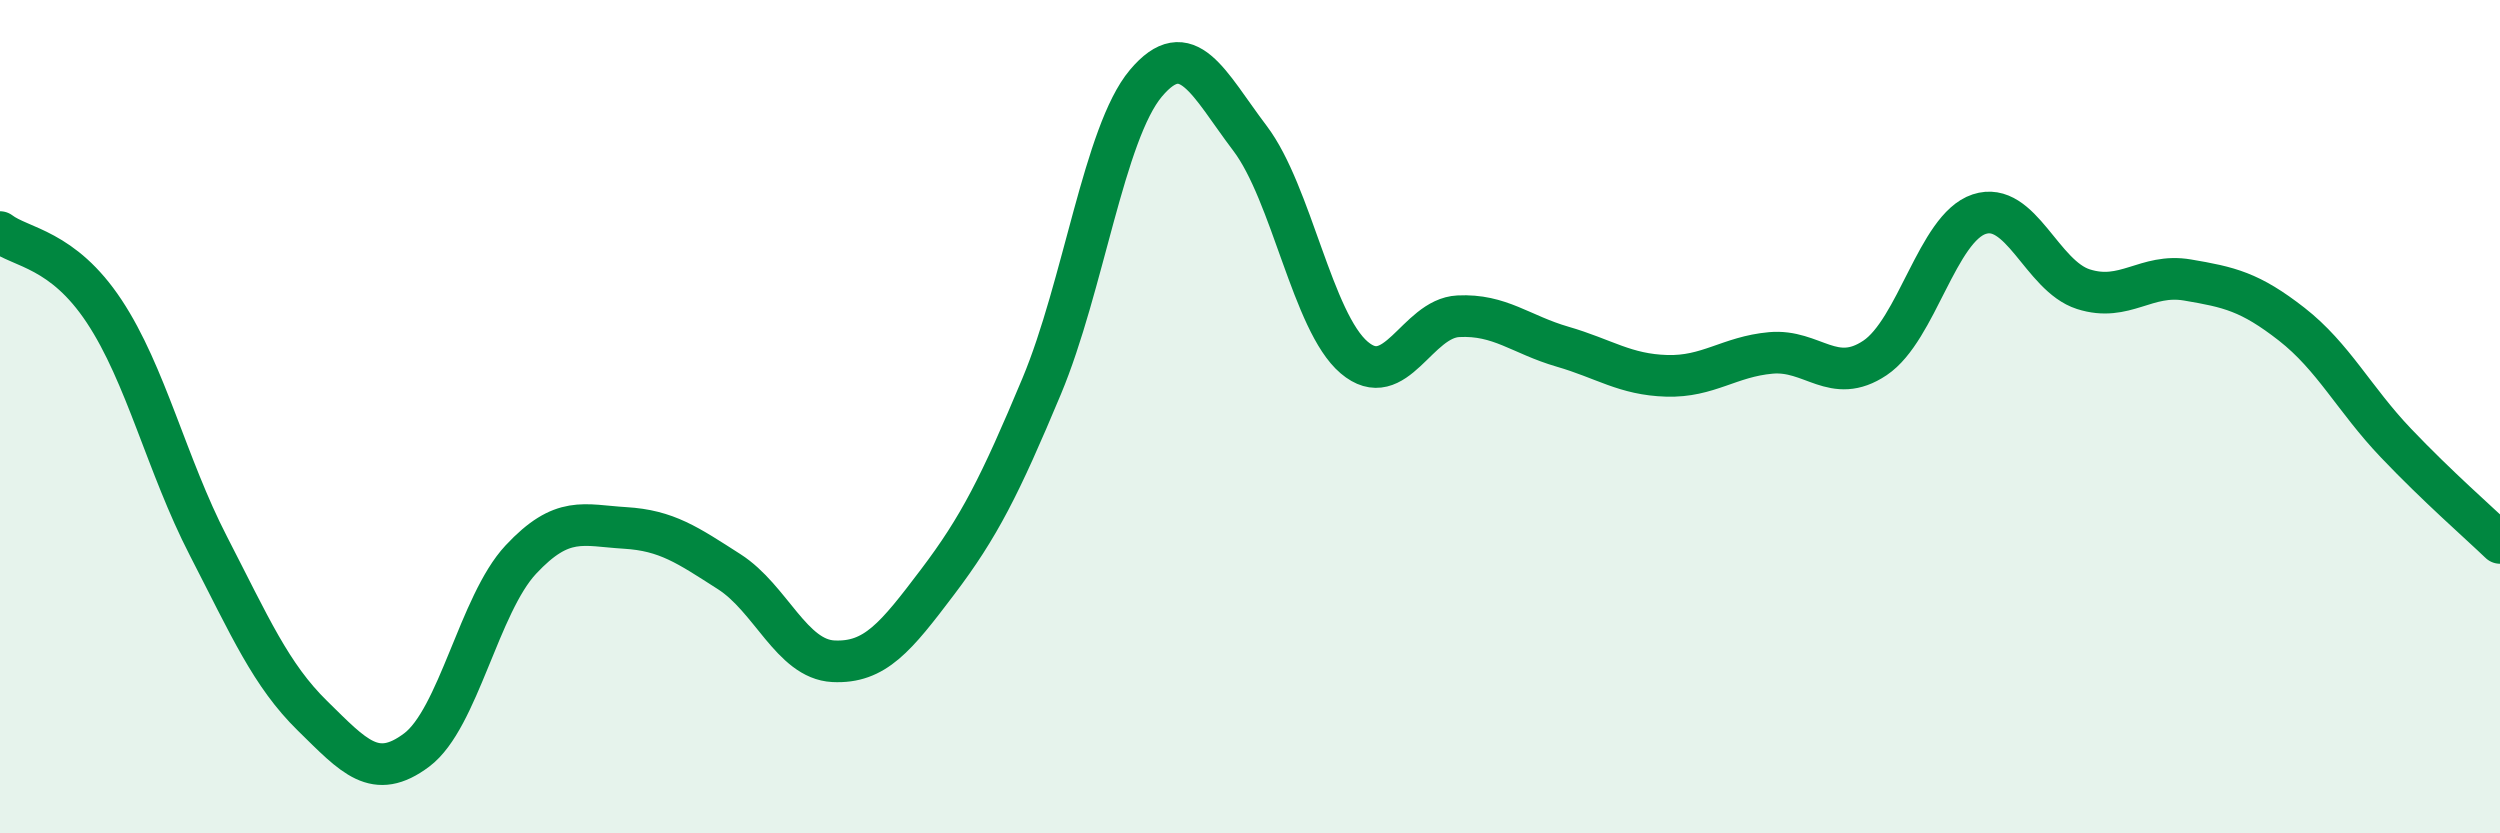 
    <svg width="60" height="20" viewBox="0 0 60 20" xmlns="http://www.w3.org/2000/svg">
      <path
        d="M 0,5.57 C 0.5,5.95 1.5,5.96 2.5,7.47 C 3.5,8.98 4,11.16 5,13.1 C 6,15.04 6.5,16.2 7.5,17.18 C 8.5,18.16 9,18.75 10,18 C 11,17.25 11.5,14.5 12.5,13.43 C 13.5,12.36 14,12.61 15,12.67 C 16,12.73 16.5,13.08 17.5,13.72 C 18.5,14.36 19,15.82 20,15.87 C 21,15.92 21.5,15.29 22.5,13.97 C 23.5,12.65 24,11.66 25,9.27 C 26,6.88 26.5,3.19 27.5,2 C 28.5,0.81 29,2 30,3.32 C 31,4.64 31.5,7.73 32.5,8.58 C 33.5,9.43 34,7.64 35,7.59 C 36,7.54 36.5,8.03 37.5,8.32 C 38.5,8.61 39,8.99 40,9.02 C 41,9.05 41.5,8.56 42.5,8.47 C 43.5,8.38 44,9.26 45,8.59 C 46,7.92 46.5,5.47 47.5,5.14 C 48.5,4.81 49,6.62 50,6.94 C 51,7.26 51.5,6.55 52.5,6.72 C 53.5,6.89 54,7 55,7.78 C 56,8.56 56.5,9.58 57.5,10.63 C 58.5,11.68 59.5,12.55 60,13.03L60 20L0 20Z"
        fill="#008740"
        opacity="0.1"
        stroke-linecap="round"
        stroke-linejoin="round"
      />
      <path
        d="M 0,5.57 C 0.5,5.95 1.5,5.96 2.5,7.47 C 3.5,8.98 4,11.16 5,13.1 C 6,15.04 6.5,16.2 7.5,17.18 C 8.5,18.16 9,18.75 10,18 C 11,17.25 11.5,14.5 12.5,13.43 C 13.5,12.36 14,12.61 15,12.67 C 16,12.73 16.5,13.08 17.5,13.72 C 18.5,14.36 19,15.82 20,15.87 C 21,15.92 21.5,15.29 22.5,13.97 C 23.5,12.65 24,11.66 25,9.27 C 26,6.88 26.5,3.19 27.5,2 C 28.5,0.81 29,2 30,3.32 C 31,4.64 31.5,7.73 32.5,8.58 C 33.5,9.43 34,7.64 35,7.59 C 36,7.54 36.5,8.03 37.5,8.32 C 38.5,8.61 39,8.99 40,9.02 C 41,9.05 41.5,8.56 42.5,8.47 C 43.5,8.38 44,9.26 45,8.59 C 46,7.92 46.5,5.47 47.5,5.14 C 48.5,4.81 49,6.62 50,6.94 C 51,7.26 51.5,6.55 52.5,6.72 C 53.5,6.89 54,7 55,7.78 C 56,8.56 56.5,9.58 57.5,10.63 C 58.5,11.68 59.5,12.55 60,13.03"
        stroke="#008740"
        stroke-width="1"
        fill="none"
        stroke-linecap="round"
        stroke-linejoin="round"
      />
    </svg>
  